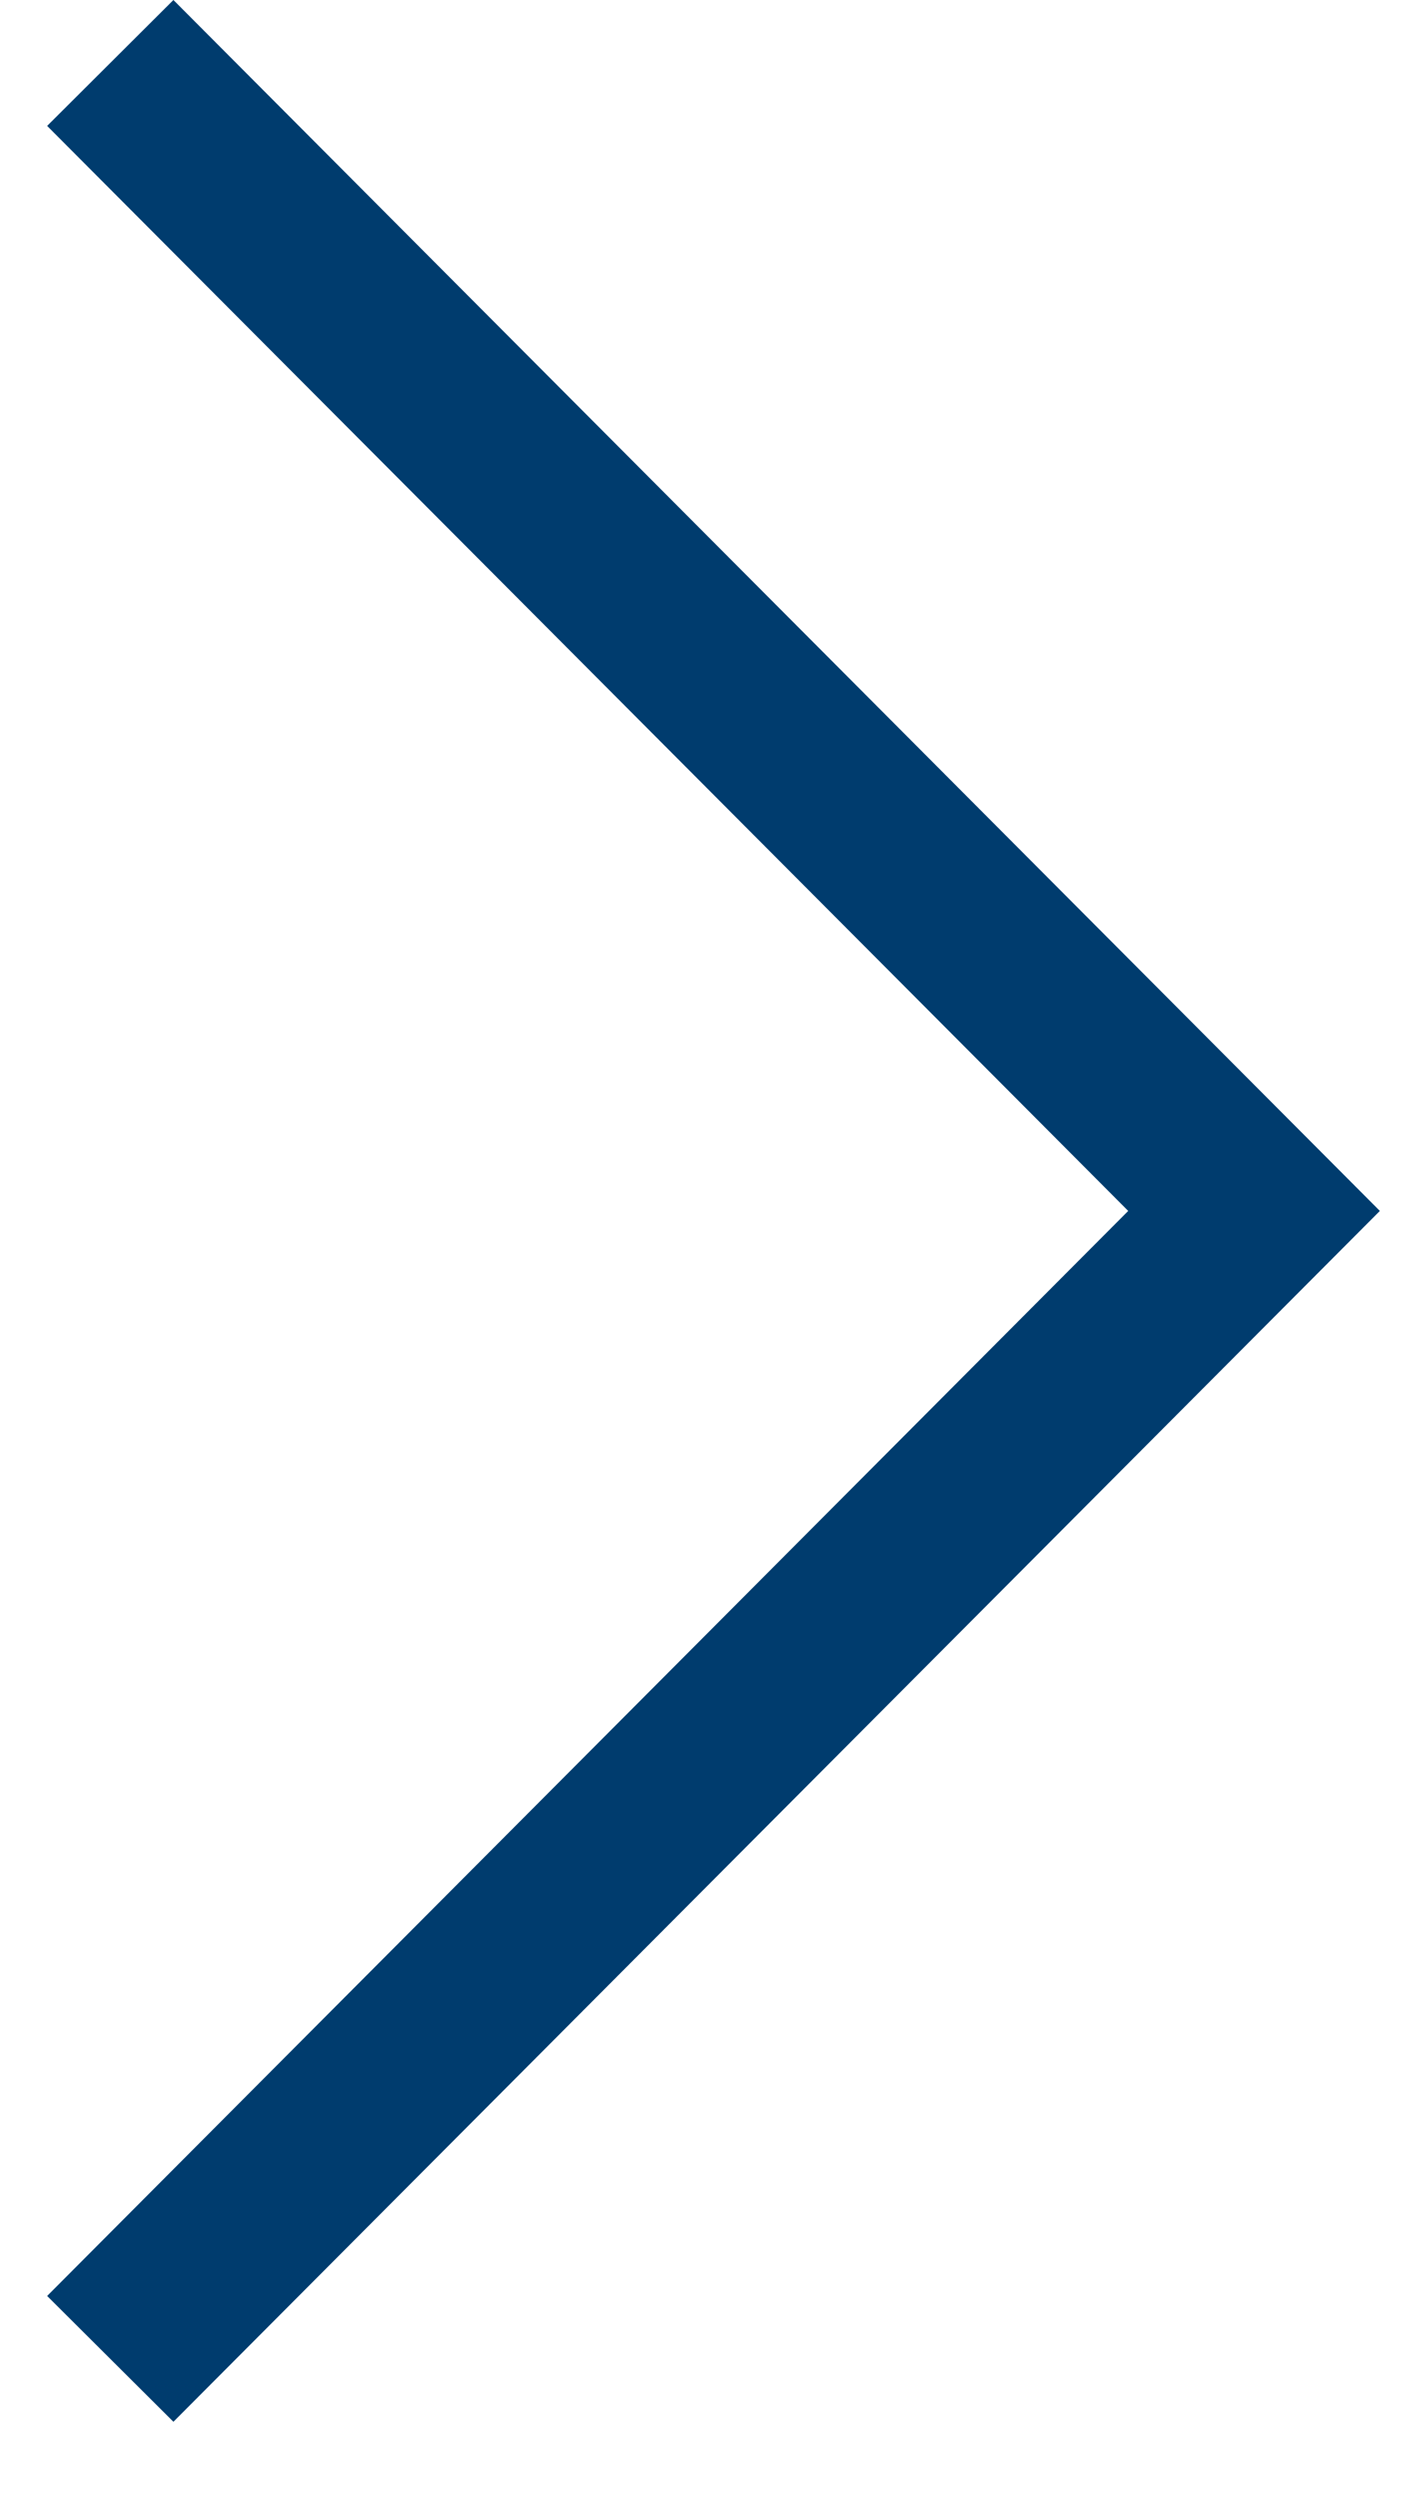 <?xml version="1.0" encoding="UTF-8"?>
<svg width="17px" height="30px" viewBox="0 0 17 30" version="1.1" xmlns="http://www.w3.org/2000/svg" xmlns:xlink="http://www.w3.org/1999/xlink">
    <title>icon-chevron-right</title>
    <g id="Page-1" stroke="none" stroke-width="1" fill="none" fill-rule="evenodd">
        <g id="icon-chevron-right" transform="translate(0.566, 0)" fill="#003C6E" fill-rule="nonzero">
            <polygon id="Path" points="1.516 0 0 1.511 12.979 14.532 0 27.553 1.516 29.063 16 14.532"></polygon>
        </g>
    </g>
</svg>